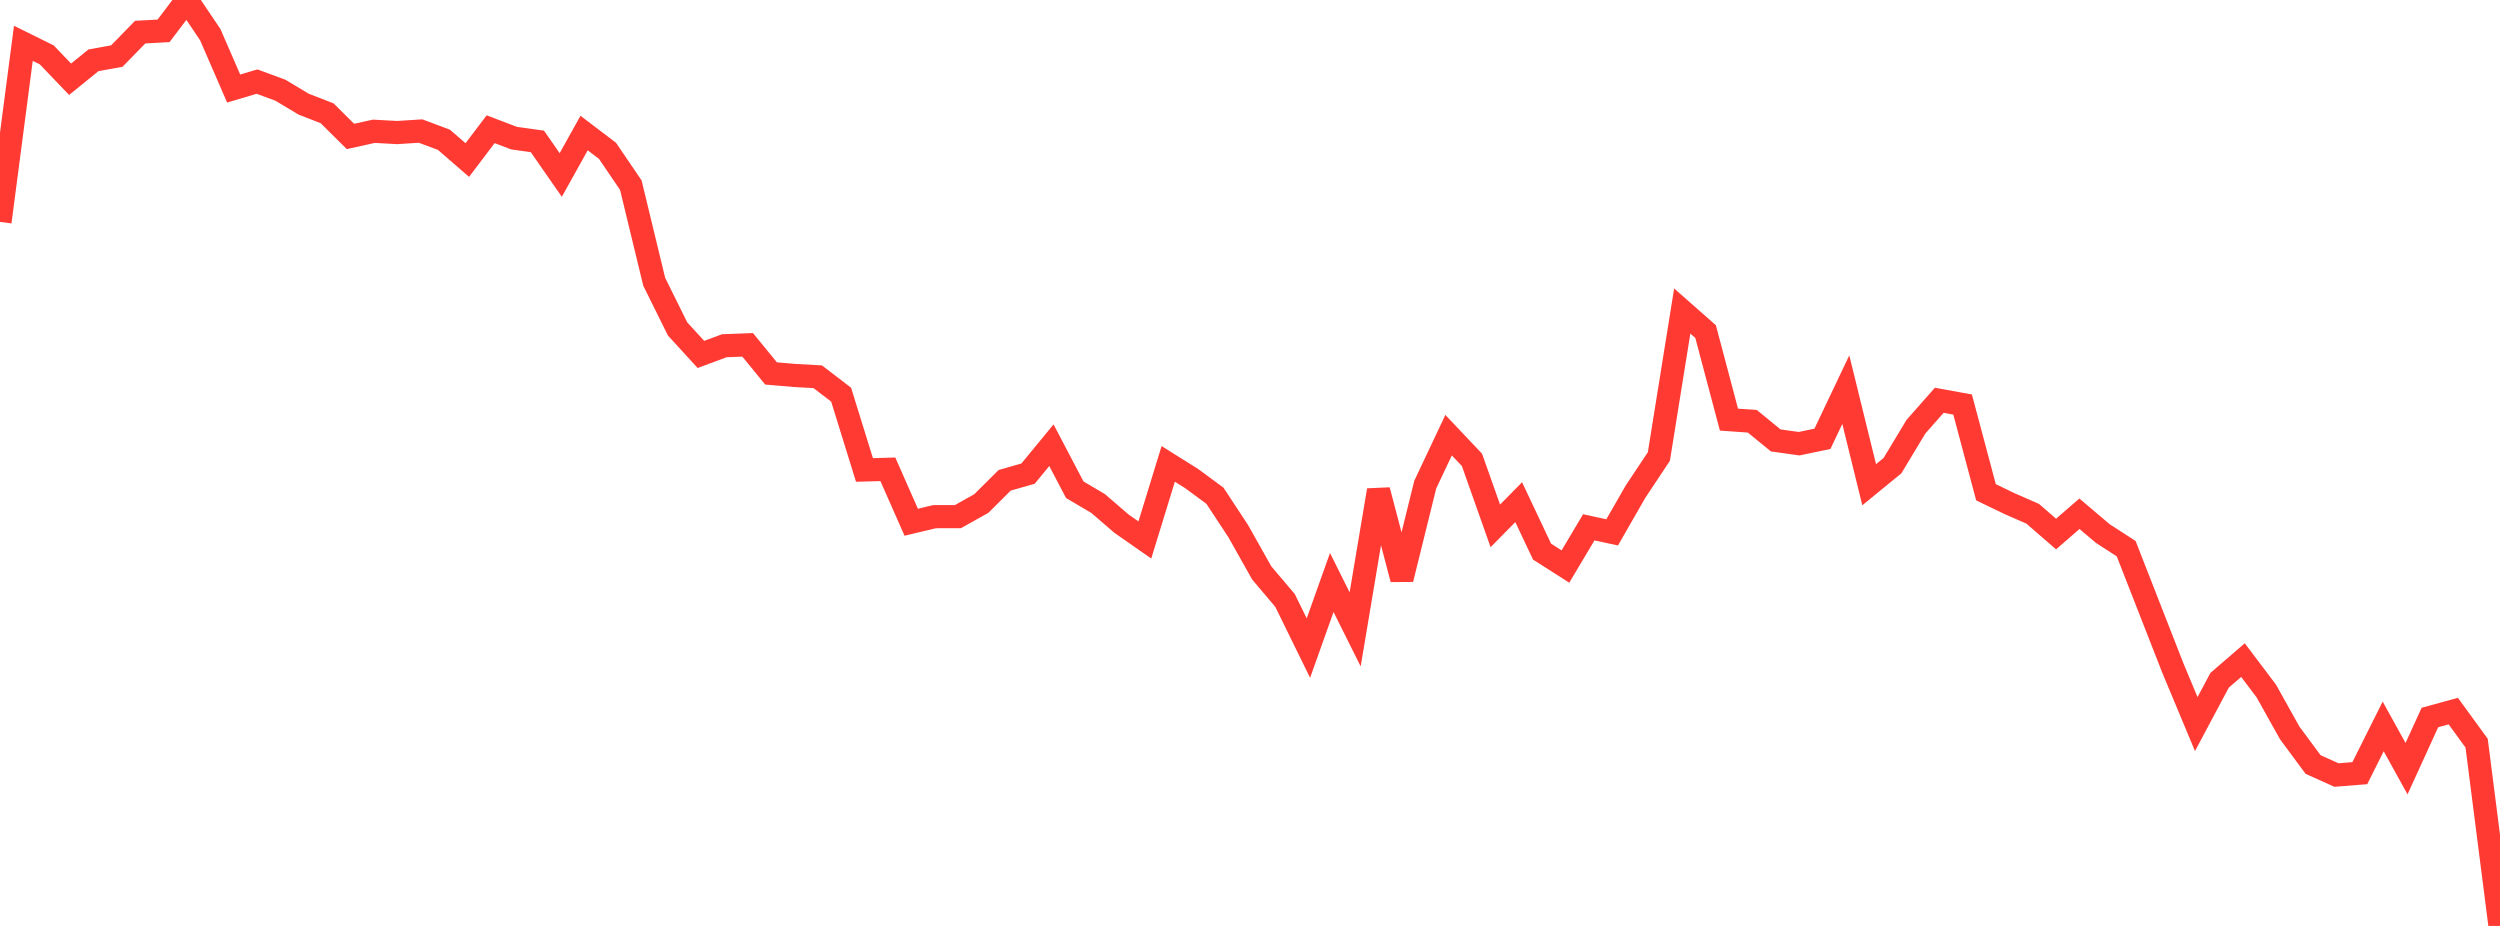 <?xml version="1.0" standalone="no"?>
<!DOCTYPE svg PUBLIC "-//W3C//DTD SVG 1.1//EN" "http://www.w3.org/Graphics/SVG/1.1/DTD/svg11.dtd">

<svg width="135" height="50" viewBox="0 0 135 50" preserveAspectRatio="none" 
  xmlns="http://www.w3.org/2000/svg"
  xmlns:xlink="http://www.w3.org/1999/xlink">


<polyline points="0.0, 11.982 1.262, 2.339 2.523, 2.962 3.785, 4.28 5.047, 3.256 6.308, 3.027 7.57, 1.734 8.832, 1.666 10.093, 0.0 11.355, 1.872 12.617, 4.781 13.879, 4.406 15.14, 4.871 16.402, 5.627 17.664, 6.117 18.925, 7.368 20.187, 7.089 21.449, 7.158 22.71, 7.077 23.972, 7.548 25.234, 8.642 26.495, 6.978 27.757, 7.459 29.019, 7.636 30.28, 9.449 31.542, 7.185 32.804, 8.143 34.065, 9.999 35.327, 15.214 36.589, 17.762 37.85, 19.14 39.112, 18.67 40.374, 18.622 41.636, 20.166 42.897, 20.274 44.159, 20.345 45.421, 21.313 46.682, 25.378 47.944, 25.342 49.206, 28.201 50.467, 27.9 51.729, 27.897 52.991, 27.191 54.252, 25.936 55.514, 25.576 56.776, 24.042 58.037, 26.445 59.299, 27.191 60.561, 28.278 61.822, 29.158 63.084, 25.05 64.346, 25.841 65.607, 26.771 66.869, 28.689 68.131, 30.934 69.393, 32.426 70.654, 34.996 71.916, 31.455 73.178, 33.988 74.439, 26.472 75.701, 31.275 76.963, 26.17 78.224, 23.499 79.486, 24.833 80.748, 28.398 82.009, 27.117 83.271, 29.788 84.533, 30.593 85.794, 28.475 87.056, 28.748 88.318, 26.549 89.579, 24.652 90.841, 16.795 92.103, 17.907 93.364, 22.66 94.626, 22.749 95.888, 23.782 97.15, 23.96 98.411, 23.697 99.673, 21.041 100.935, 26.175 102.196, 25.143 103.458, 23.045 104.72, 21.615 105.981, 21.845 107.243, 26.582 108.505, 27.191 109.766, 27.744 111.028, 28.838 112.29, 27.743 113.551, 28.812 114.813, 29.628 116.075, 32.854 117.336, 36.078 118.598, 39.101 119.86, 36.733 121.121, 35.646 122.383, 37.318 123.645, 39.578 124.907, 41.284 126.168, 41.852 127.43, 41.751 128.692, 39.227 129.953, 41.508 131.215, 38.745 132.477, 38.399 133.738, 40.131 135.0, 50.0" fill="none" stroke="#ff3a33" stroke-width="1.25"/>

</svg>